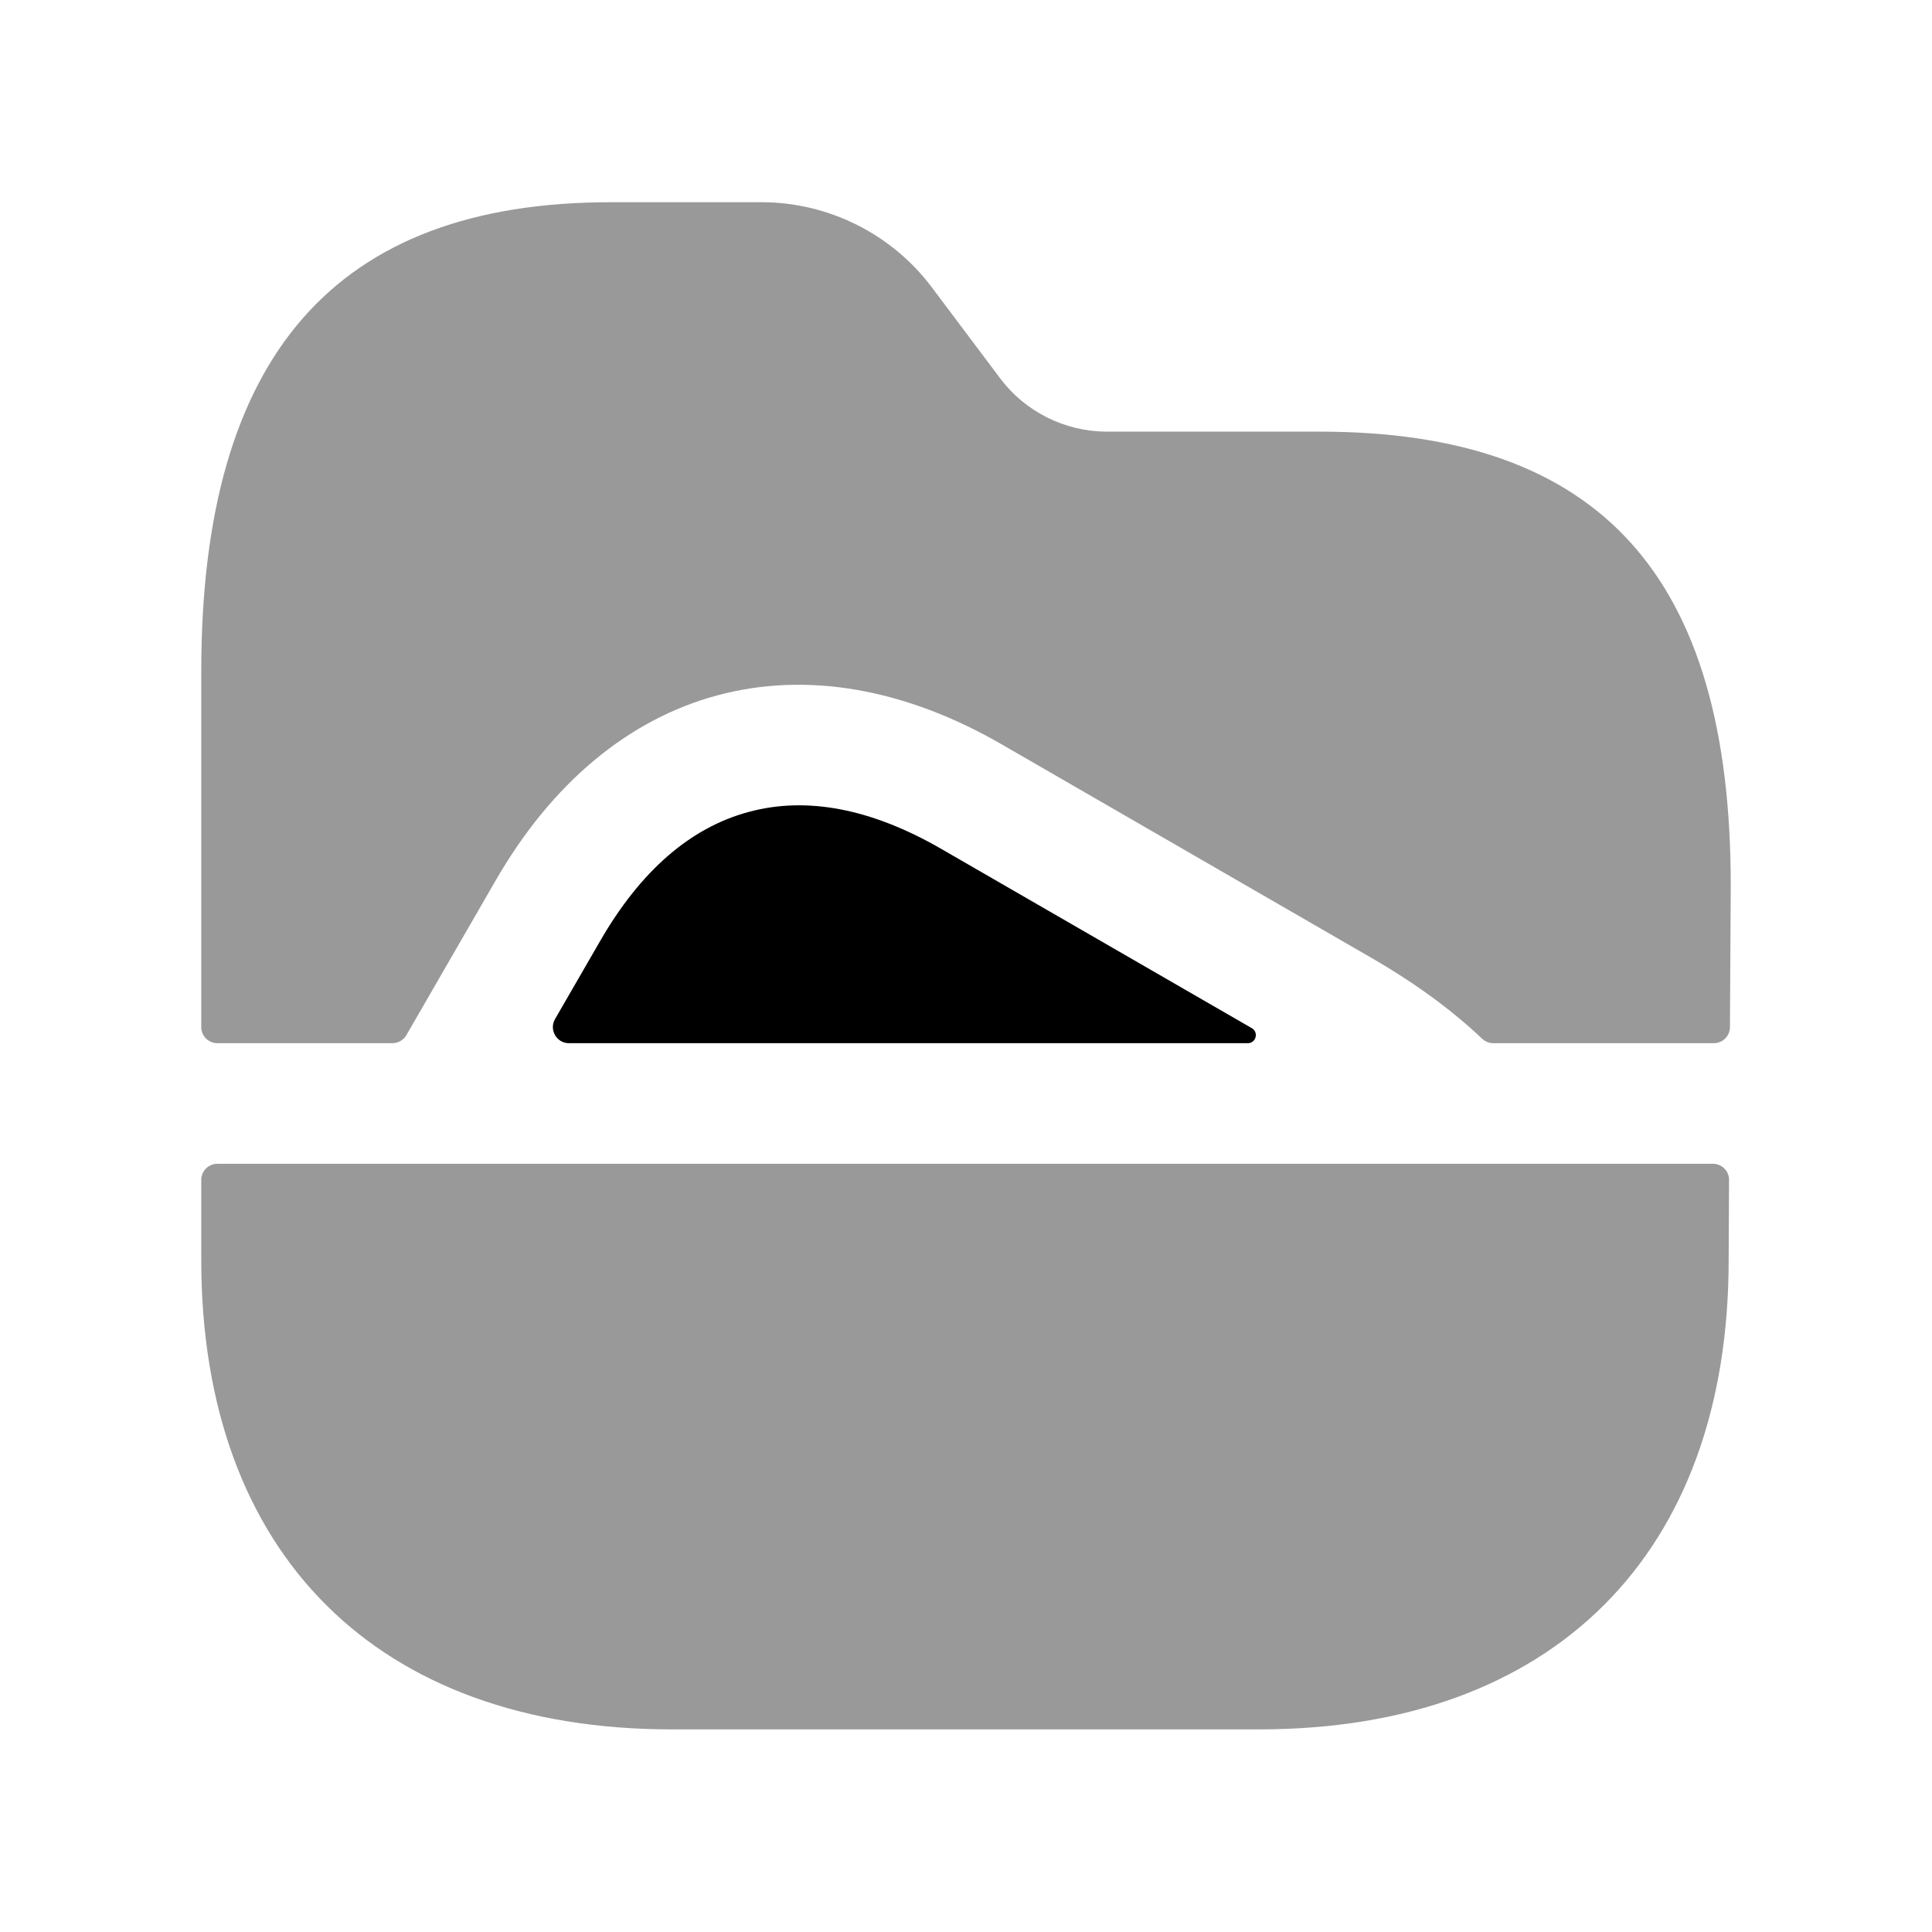 <svg xmlns="http://www.w3.org/2000/svg" width="24" height="24" viewBox="0 0 24 24" fill="none"><g opacity="0.4"><path fill-rule="evenodd" clip-rule="evenodd" d="M4.875 12.959C4.946 12.959 5.012 12.921 5.048 12.859L6.157 10.938C6.853 9.73 7.805 8.935 8.911 8.638C10.017 8.34 11.238 8.55 12.444 9.247L17.014 11.886C17.579 12.211 18.035 12.547 18.41 12.902C18.448 12.938 18.498 12.959 18.55 12.959H21.29C21.4 12.959 21.489 12.87 21.49 12.76L21.5 10.996C21.5 7.152 19.878 5.362 16.394 5.362H13.743C13.229 5.36 12.738 5.115 12.429 4.706L11.573 3.566C11.077 2.906 10.288 2.512 9.463 2.512H7.588C4.164 2.512 2.5 4.418 2.5 8.34V12.759C2.5 12.869 2.59 12.959 2.7 12.959H4.875Z" fill="black"></path><path fill-rule="evenodd" clip-rule="evenodd" d="M2.7 14.457C2.59 14.457 2.5 14.547 2.5 14.657V15.65C2.5 19.303 4.685 21.483 8.345 21.483H15.641C19.293 21.483 21.474 19.303 21.474 15.653L21.479 14.658C21.48 14.547 21.39 14.457 21.279 14.457H2.7Z" fill="black"></path></g><path fill-rule="evenodd" clip-rule="evenodd" d="M9.301 10.086C8.577 10.28 7.957 10.819 7.456 11.688L6.895 12.659C6.818 12.792 6.914 12.959 7.068 12.959H15.5C15.603 12.959 15.639 12.823 15.55 12.772L11.694 10.546C10.829 10.046 10.023 9.89 9.301 10.086Z" fill="black"></path></svg>